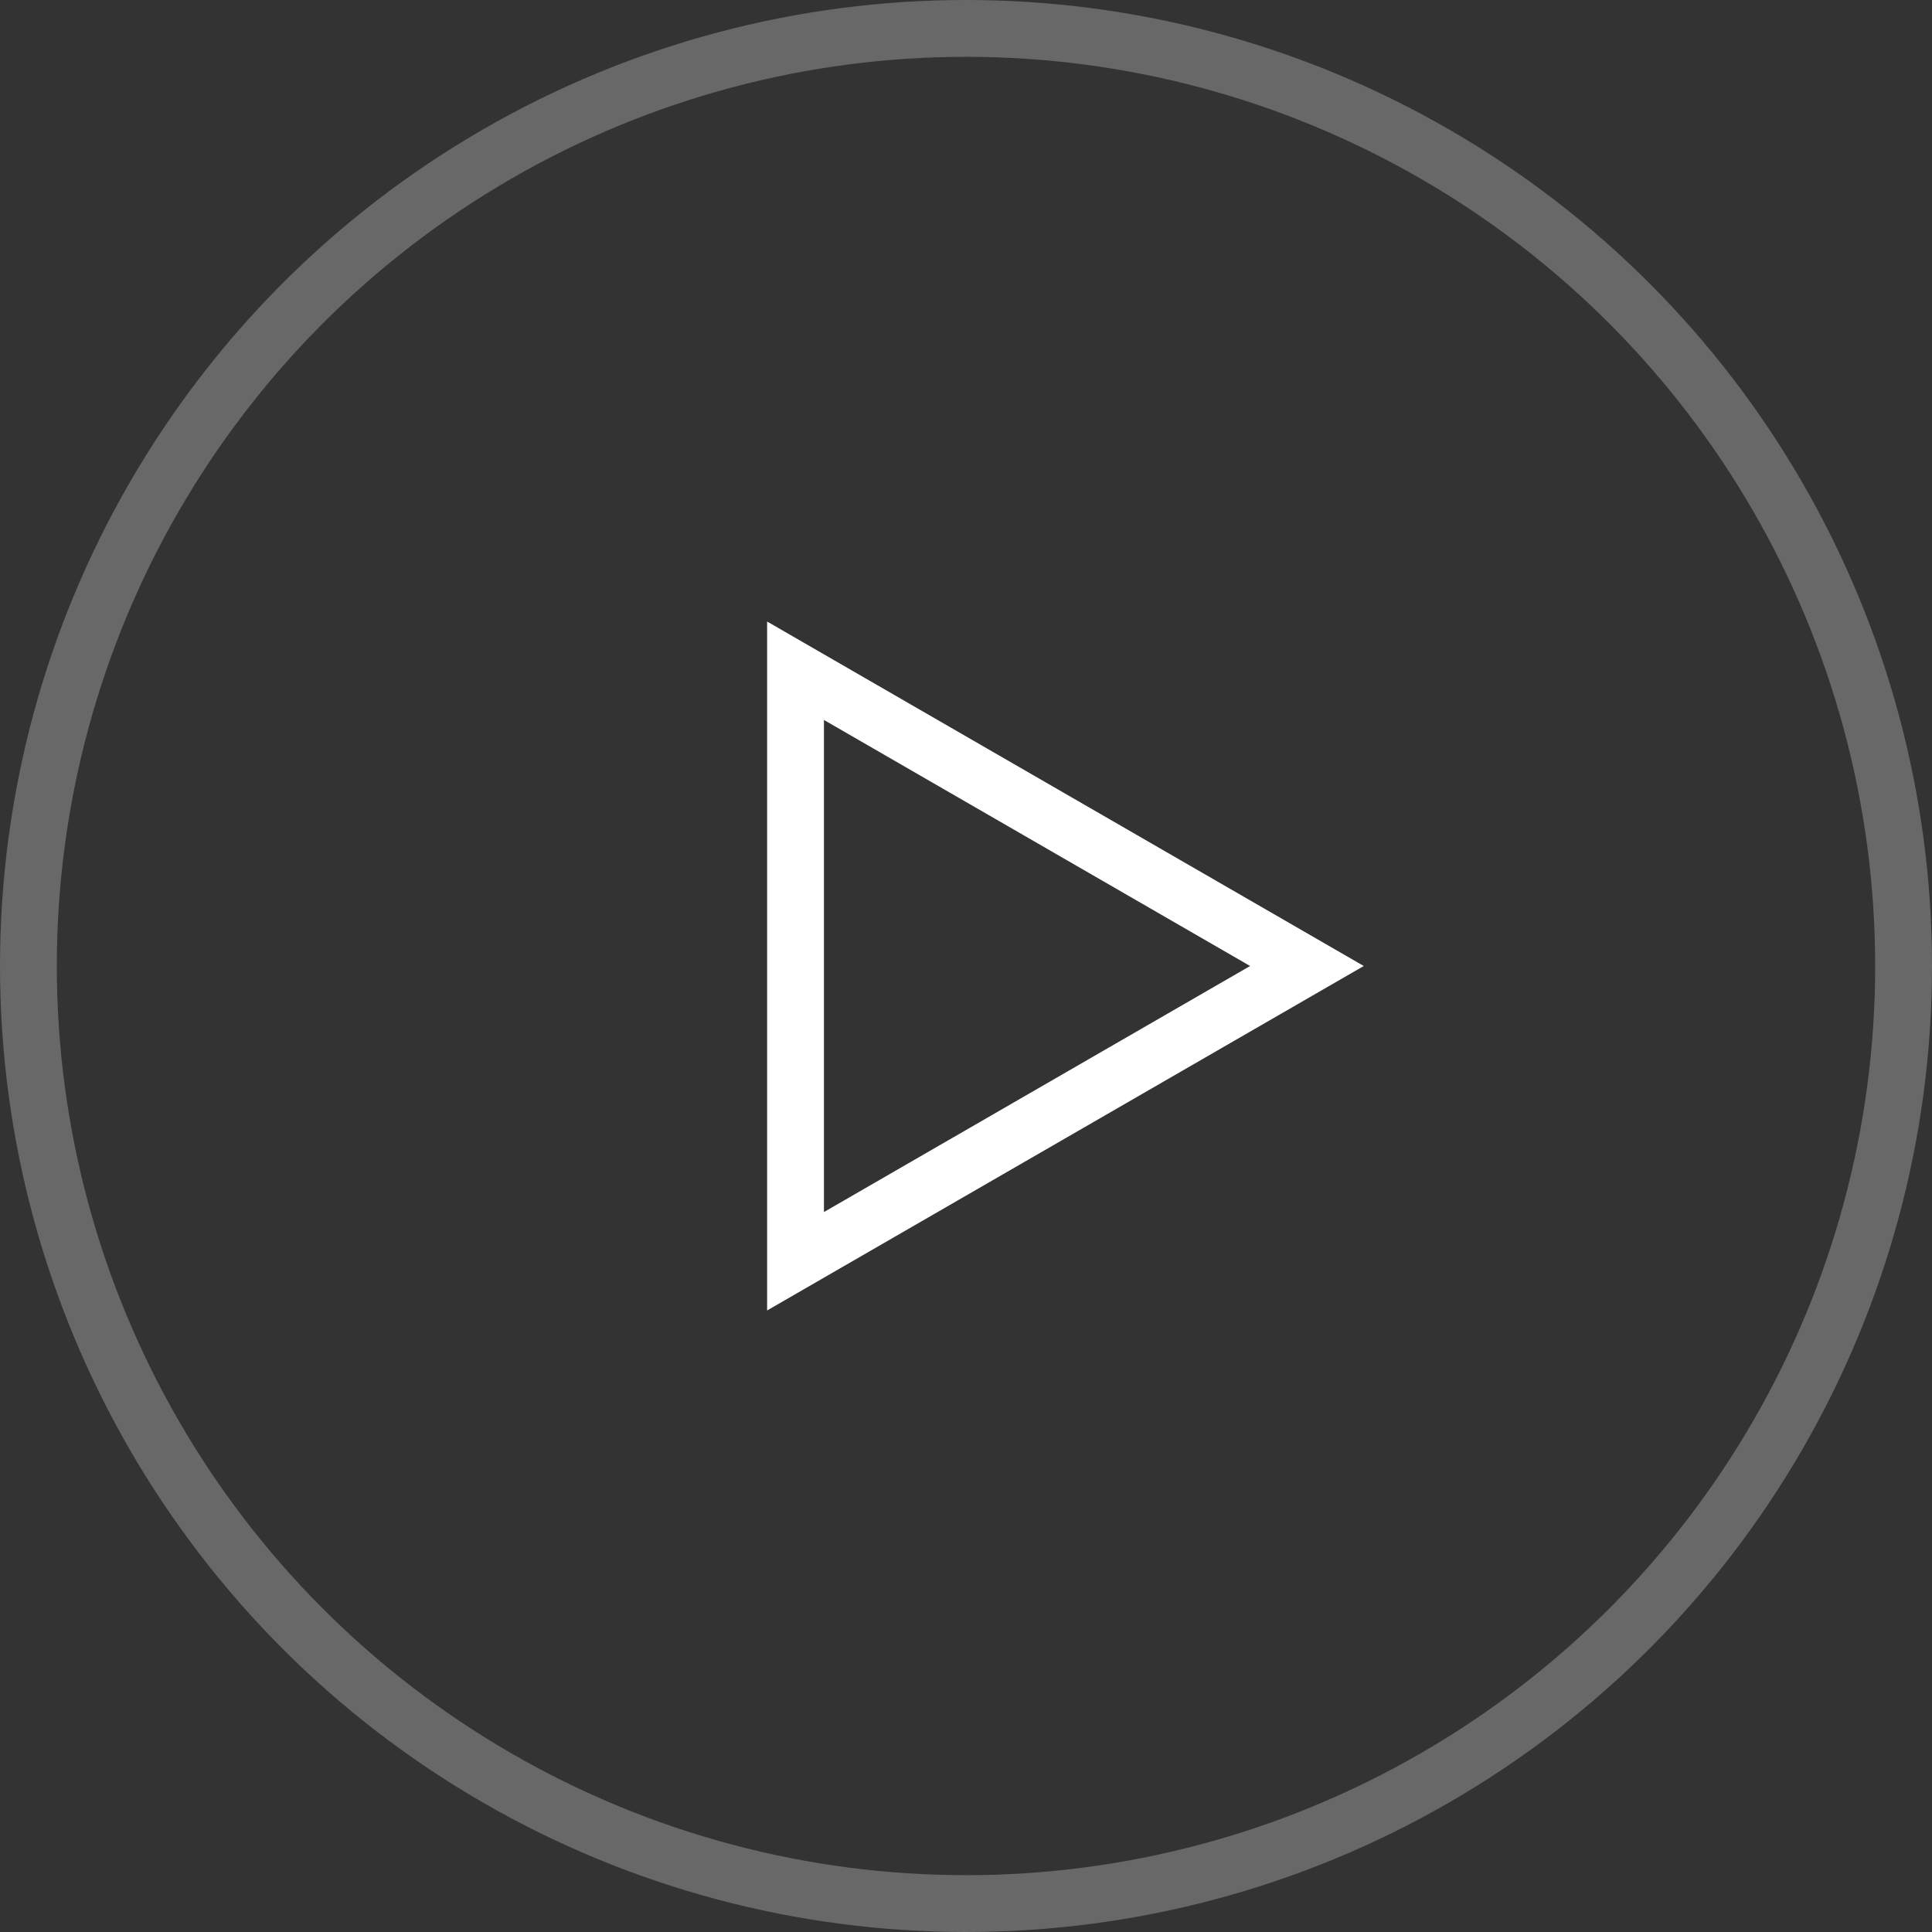 <svg width="34" height="34" viewBox="0 0 34 34" fill="none" xmlns="http://www.w3.org/2000/svg">
<rect x="0" y="0" width="34" height="34" fill="#333333" stroke="none"/>
<g clip-path="url(#clip0_2002_13722)">
<path d="M23 17L14 22.196L14 11.804L23 17Z" stroke="white"/>
<circle cx="17" cy="17" r="16.5" stroke="white" stroke-opacity="0.26"/>
</g>
<defs>
<clipPath id="clip0_2002_13722">
<rect width="34" height="34" fill="white"/>
</clipPath>
</defs>
</svg>
